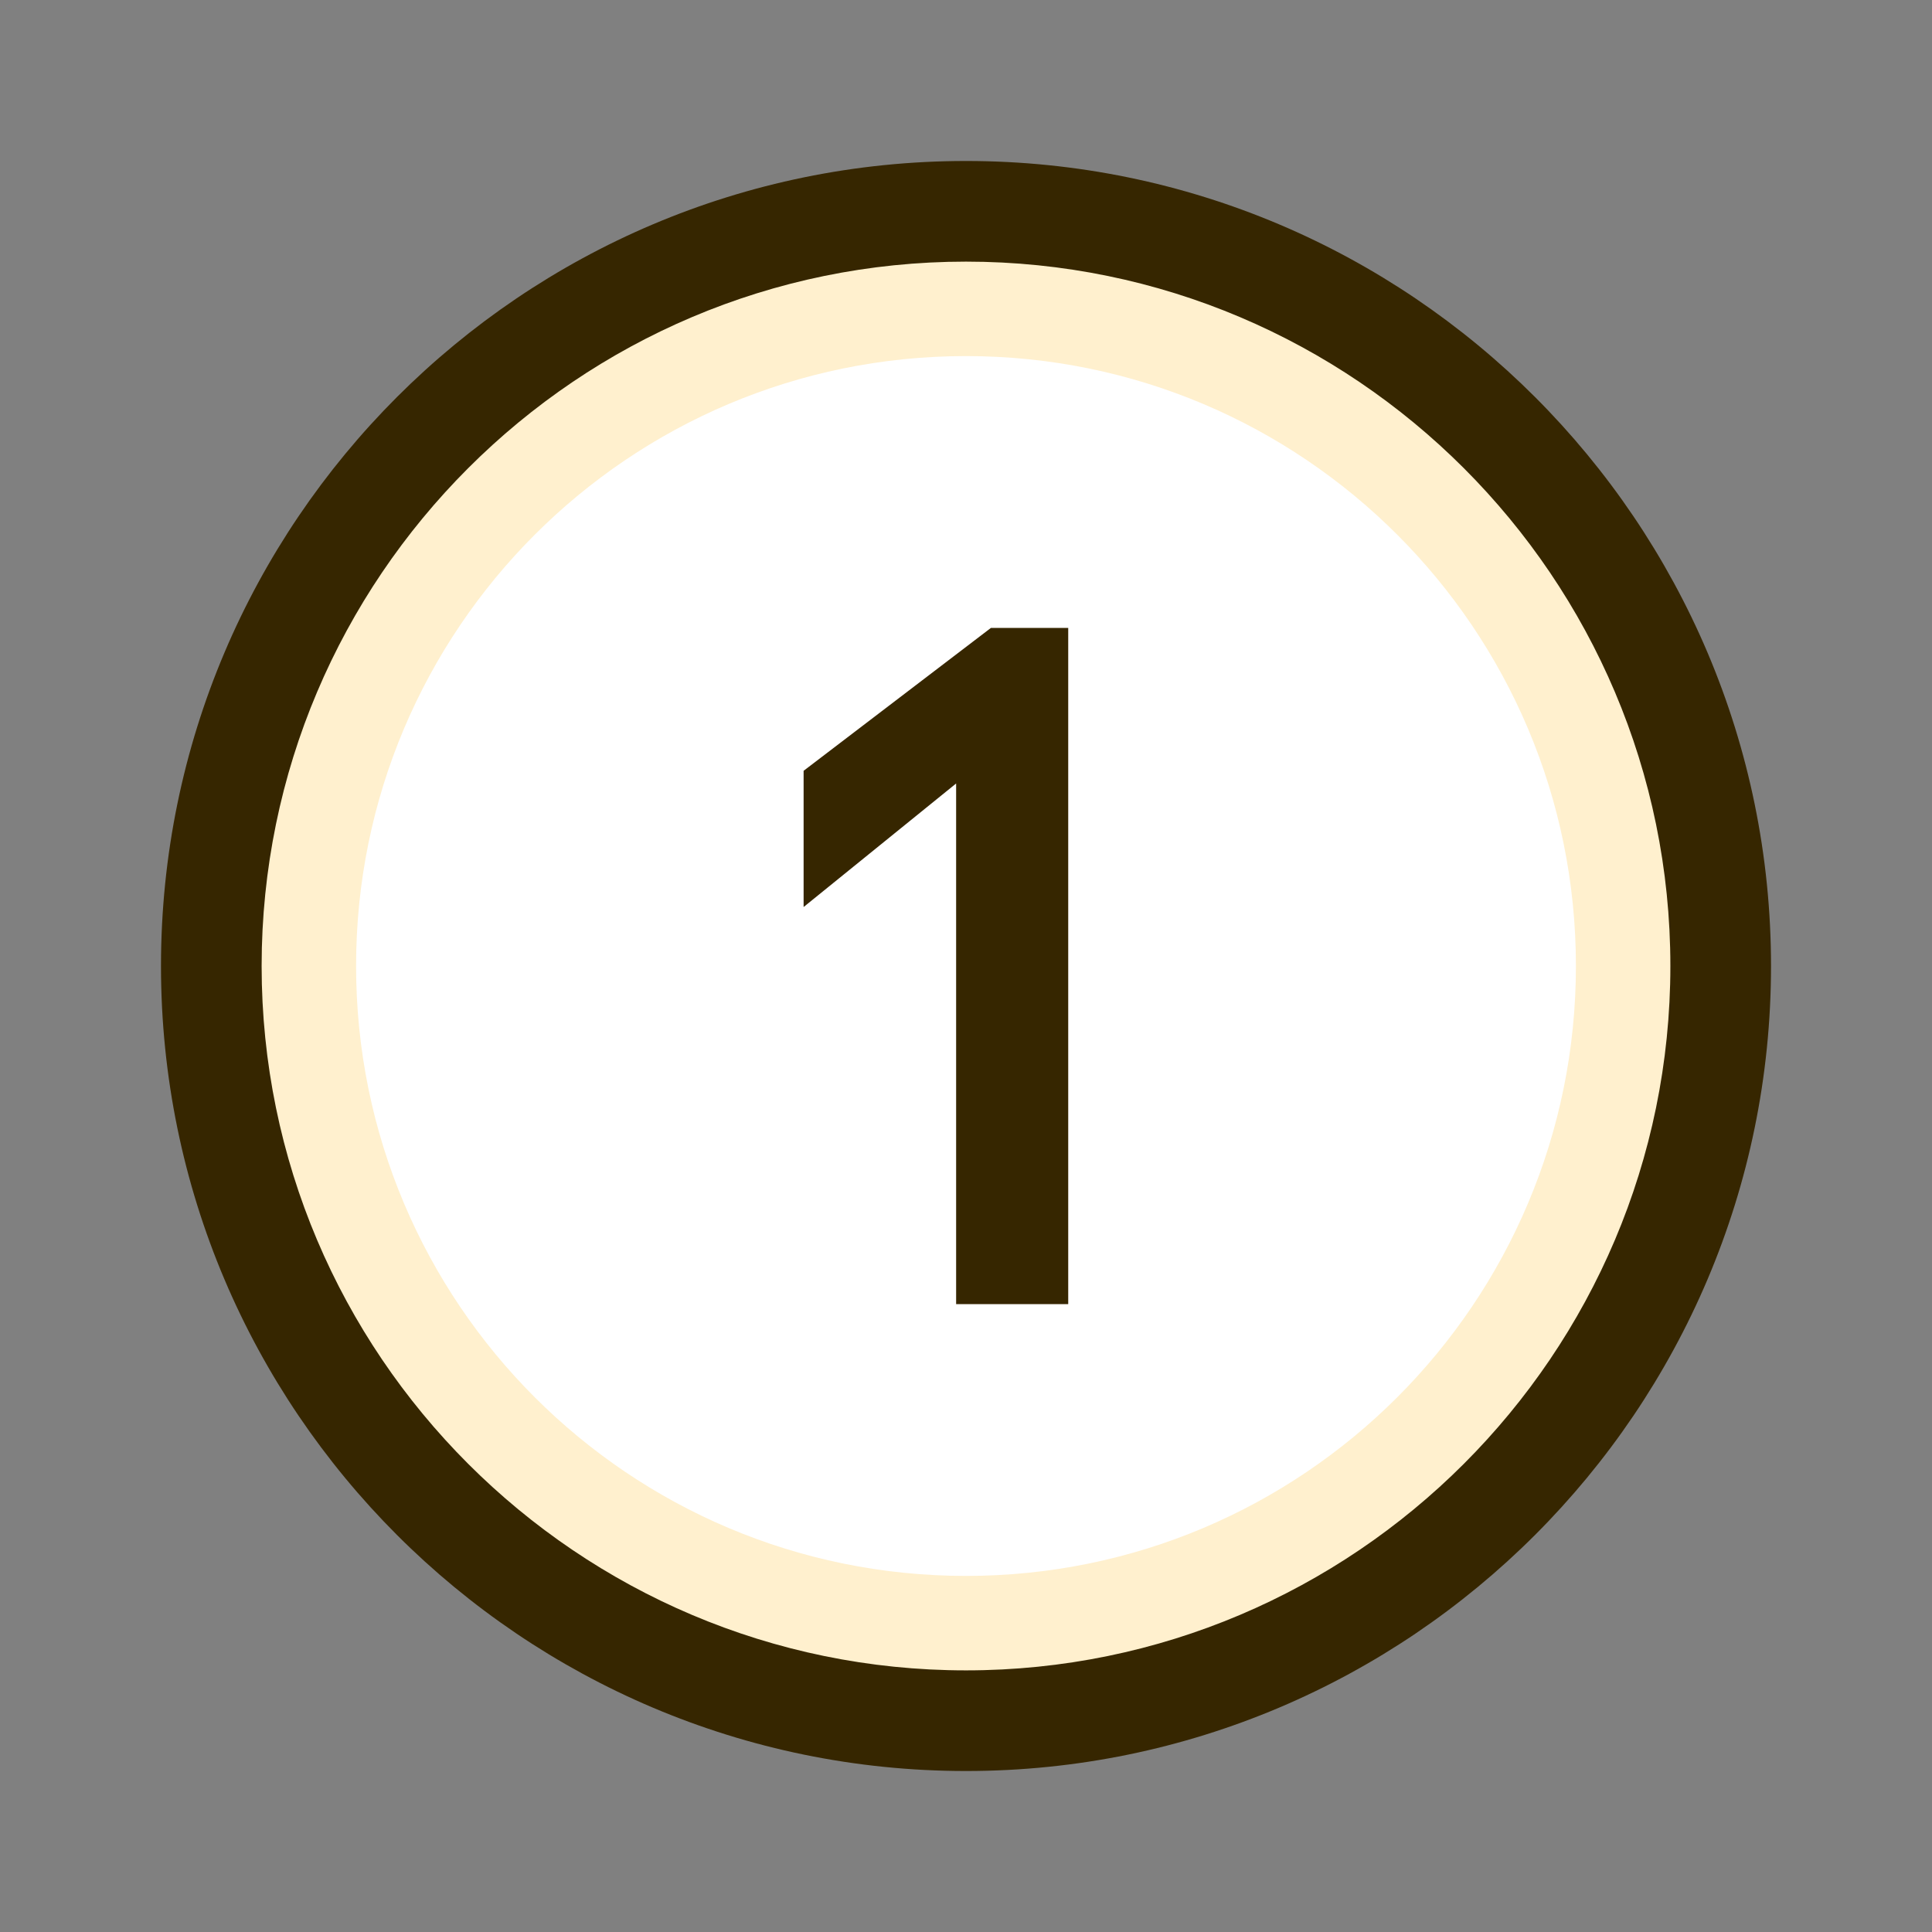 <svg width="55" height="55" viewBox="0 0 55 55" fill="none" xmlns="http://www.w3.org/2000/svg">
<rect x="0" y="0" width="55" height="55" fill="#808080" stroke="none"/>
<g clip-path="url(#clip0_1105_4868)">
<path d="M27.615 47.437C38.689 47.437 47.667 38.46 47.667 27.385C47.667 16.311 38.689 7.333 27.615 7.333C16.54 7.333 7.562 16.311 7.562 27.385C7.562 38.46 16.54 47.437 27.615 47.437Z" fill="white"/>
<path fill-rule="evenodd" clip-rule="evenodd" d="M27.5 44.863C37.089 44.863 44.863 37.089 44.863 27.5C44.863 17.911 37.089 10.137 27.5 10.137C17.911 10.137 10.137 17.911 10.137 27.5C10.137 37.089 17.911 44.863 27.5 44.863ZM27.5 47.667C38.638 47.667 47.667 38.638 47.667 27.5C47.667 16.362 38.638 7.333 27.5 7.333C16.362 7.333 7.333 16.362 7.333 27.5C7.333 38.638 16.362 47.667 27.5 47.667Z" fill="#fff0ce"/>
<path d="M27.5 50.417C14.861 50.417 4.583 40.139 4.583 27.5C4.583 14.861 14.861 4.583 27.5 4.583C40.139 4.583 50.417 14.861 50.417 27.5C50.417 40.139 40.139 50.417 27.5 50.417ZM27.5 7.448C16.443 7.448 7.448 16.443 7.448 27.5C7.448 38.557 16.443 47.552 27.5 47.552C38.557 47.552 47.552 38.557 47.552 27.5C47.552 16.443 38.557 7.448 27.5 7.448Z" fill="#362600"/>
<path d="M30.41 37.125H27.219V22.304L22.877 25.821V21.943L28.21 17.875H30.41V37.125Z" fill="#362600"/>
</g>
<defs>
<clipPath id="clip0_1105_4868">
<rect width="55" height="55" fill="white"/>
</clipPath>
</defs>
</svg>
